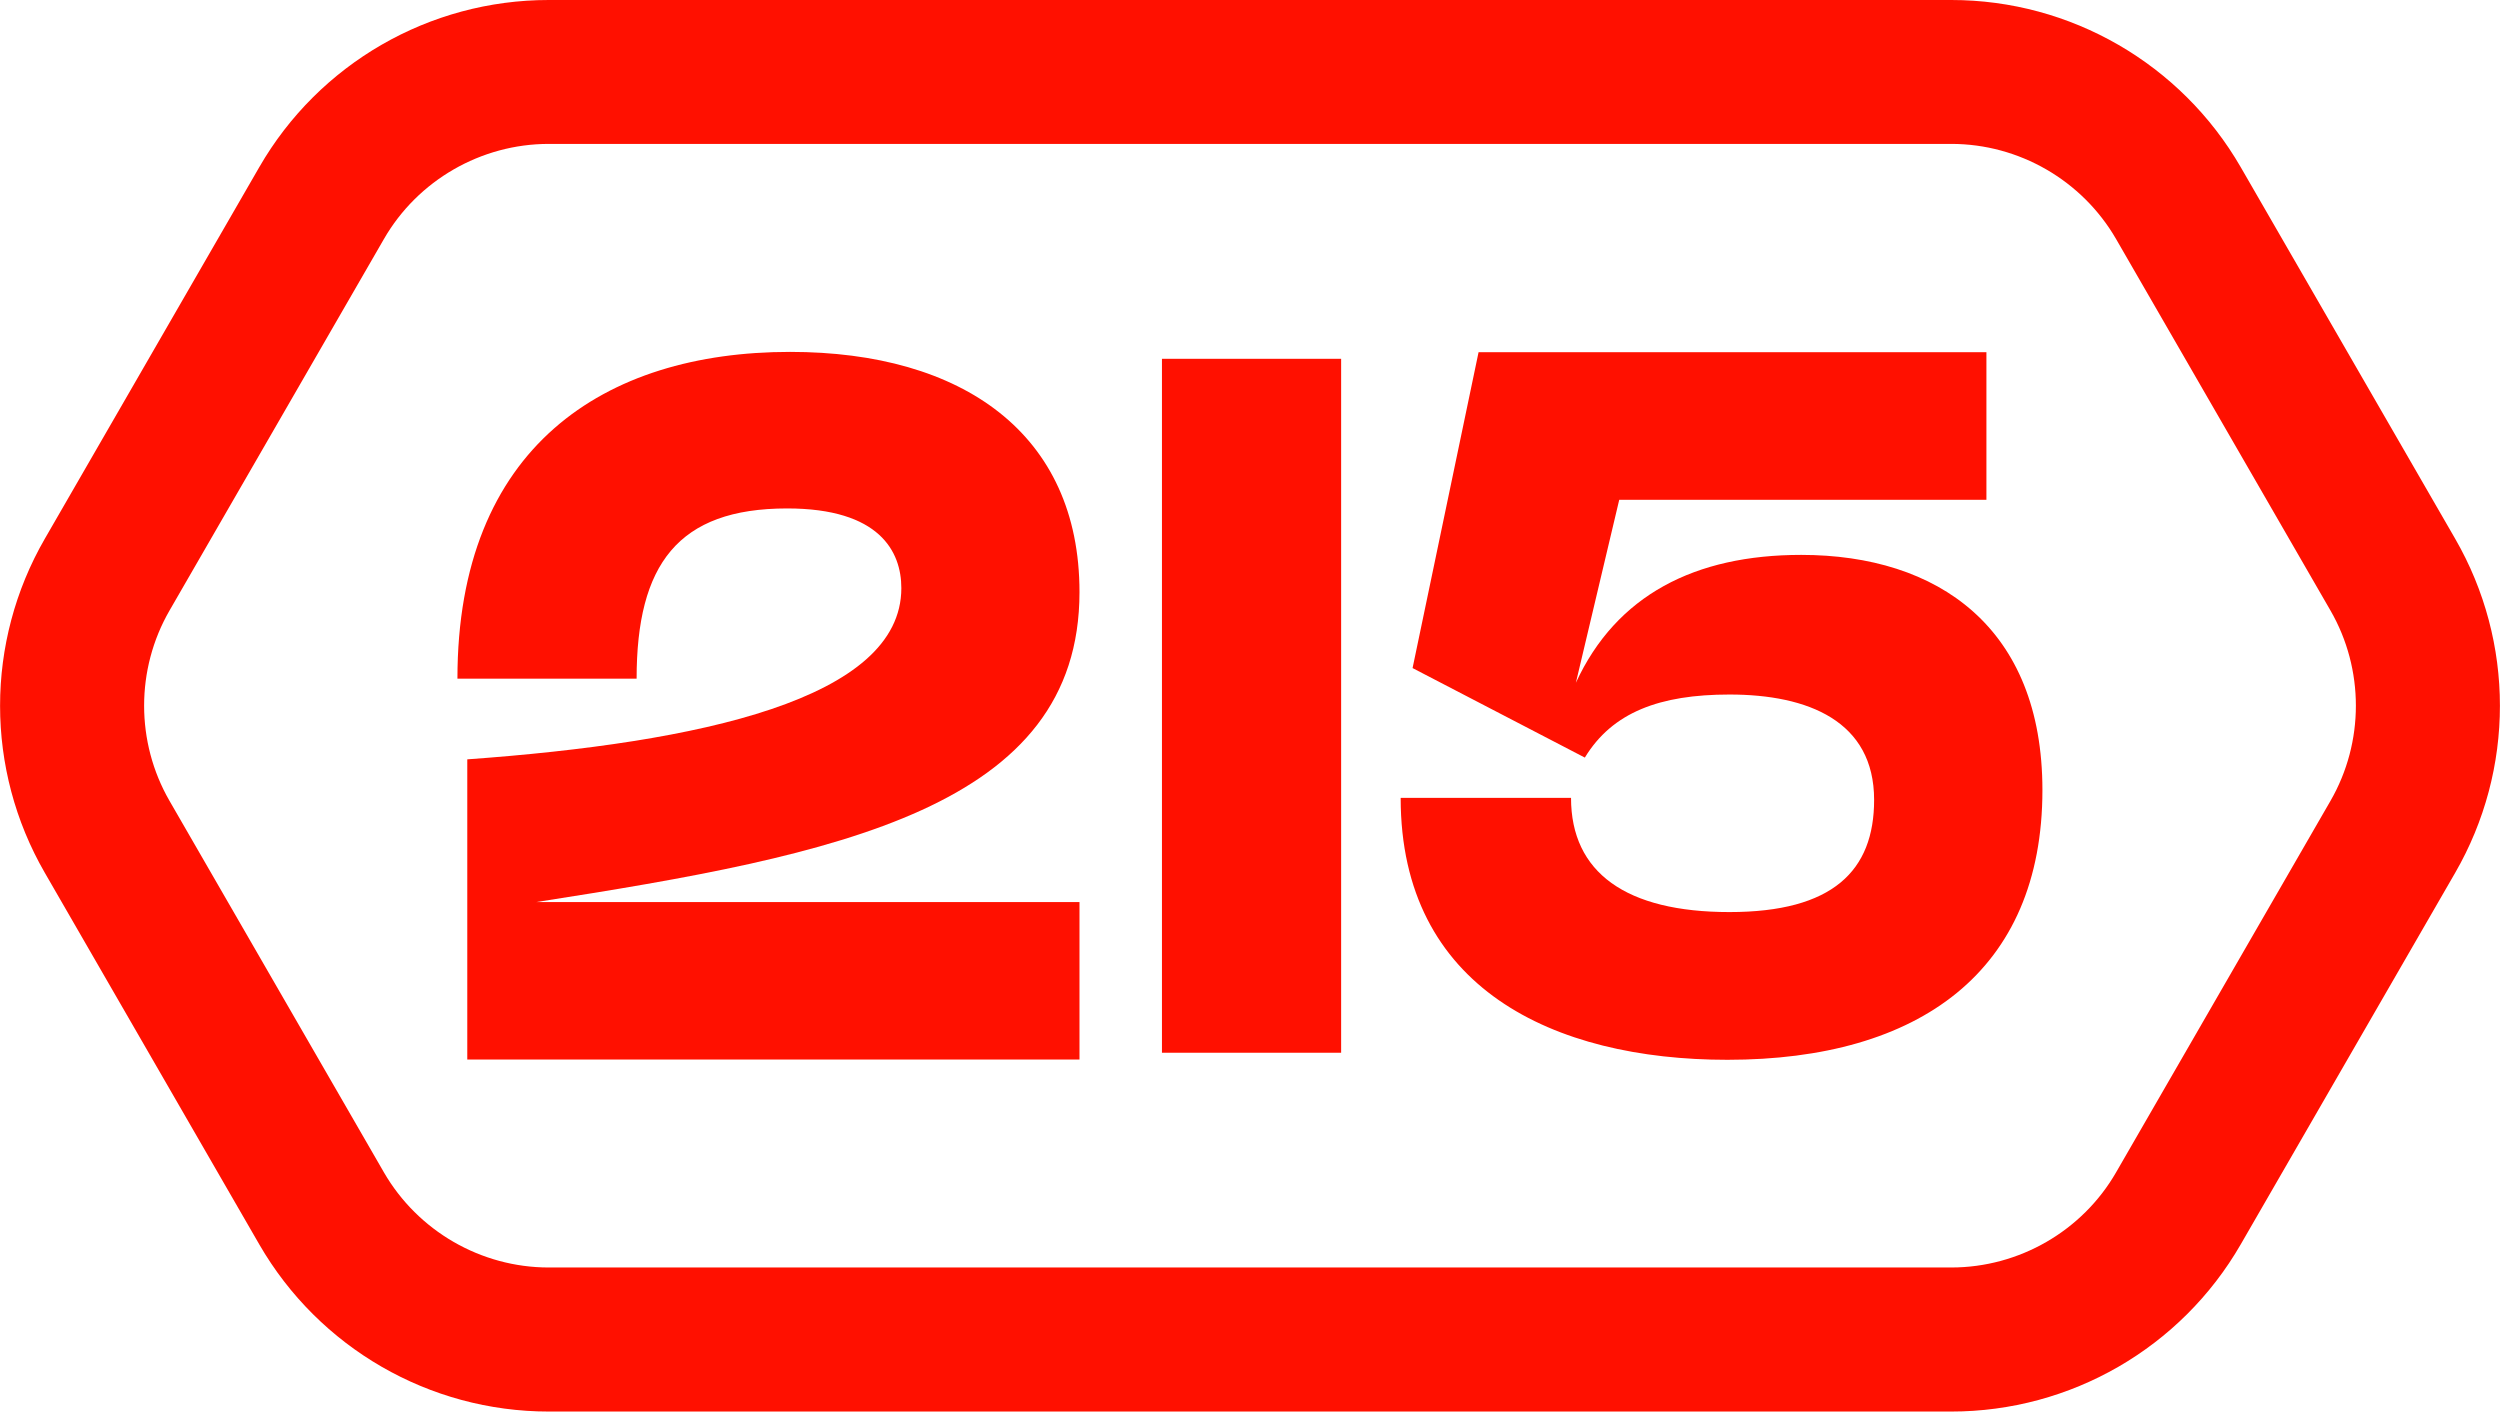 <svg xmlns="http://www.w3.org/2000/svg" id="Layer_2" data-name="Layer 2" viewBox="0 0 170.08 96.03"><defs><style>      .cls-1 {        fill: #ff1000;        stroke-width: 0px;      }    </style></defs><g id="Layer_1-2" data-name="Layer 1"><g><path class="cls-1" d="m132.75,9.79c4.61,0,8.9,2.48,11.21,6.47l14.59,25.28c2.3,3.99,2.3,8.95,0,12.94l-14.59,25.28c-2.3,3.99-6.6,6.47-11.21,6.47H37.33c-4.61,0-8.9-2.48-11.21-6.47l-14.59-25.28c-2.3-3.99-2.3-8.95,0-12.94l14.59-25.28c2.3-3.99,6.6-6.47,11.21-6.47h95.42m0-9.79H37.33c-8.12,0-15.63,4.33-19.69,11.37L3.05,36.65c-4.06,7.03-4.06,15.7,0,22.73l14.59,25.28c4.06,7.03,11.57,11.37,19.69,11.37h95.42c8.12,0,15.63-4.33,19.69-11.37l14.59-25.28c4.06-7.03,4.06-15.7,0-22.73l-14.59-25.28c-4.06-7.03-11.57-11.37-19.69-11.37h0Z"></path><path class="cls-1" d="m53.75,23.94c11.72,0,19.69,5.56,19.69,16.34,0,14.66-16.34,17.88-36.96,21.09h36.96v10.71H31.79v-20.42c15.8-1.14,29.53-4.09,29.53-11.65,0-2.48-1.47-5.42-7.77-5.42-7.43,0-10.24,3.82-10.24,11.58h-12.19c0-15.74,9.98-22.23,22.63-22.23Z"></path><path class="cls-1" d="m95.3,54.28h11.58c0,5.09,3.75,7.77,10.78,7.77s9.84-2.81,9.84-7.63c0-5.36-4.49-7.17-9.84-7.17-4.75,0-7.97,1.21-9.84,4.29l-11.72-6.09,4.49-21.49h34.55v10.04h-24.98l-2.95,12.45c2.75-5.96,8.1-8.7,15.33-8.7,9.31,0,16.41,4.95,16.41,16,0,12.32-8.37,18.35-21.43,18.35-11.85,0-22.23-4.89-22.23-17.81Z"></path><rect class="cls-1" x="79.05" y="24.41" width="12.19" height="47.21"></rect></g></g></svg>